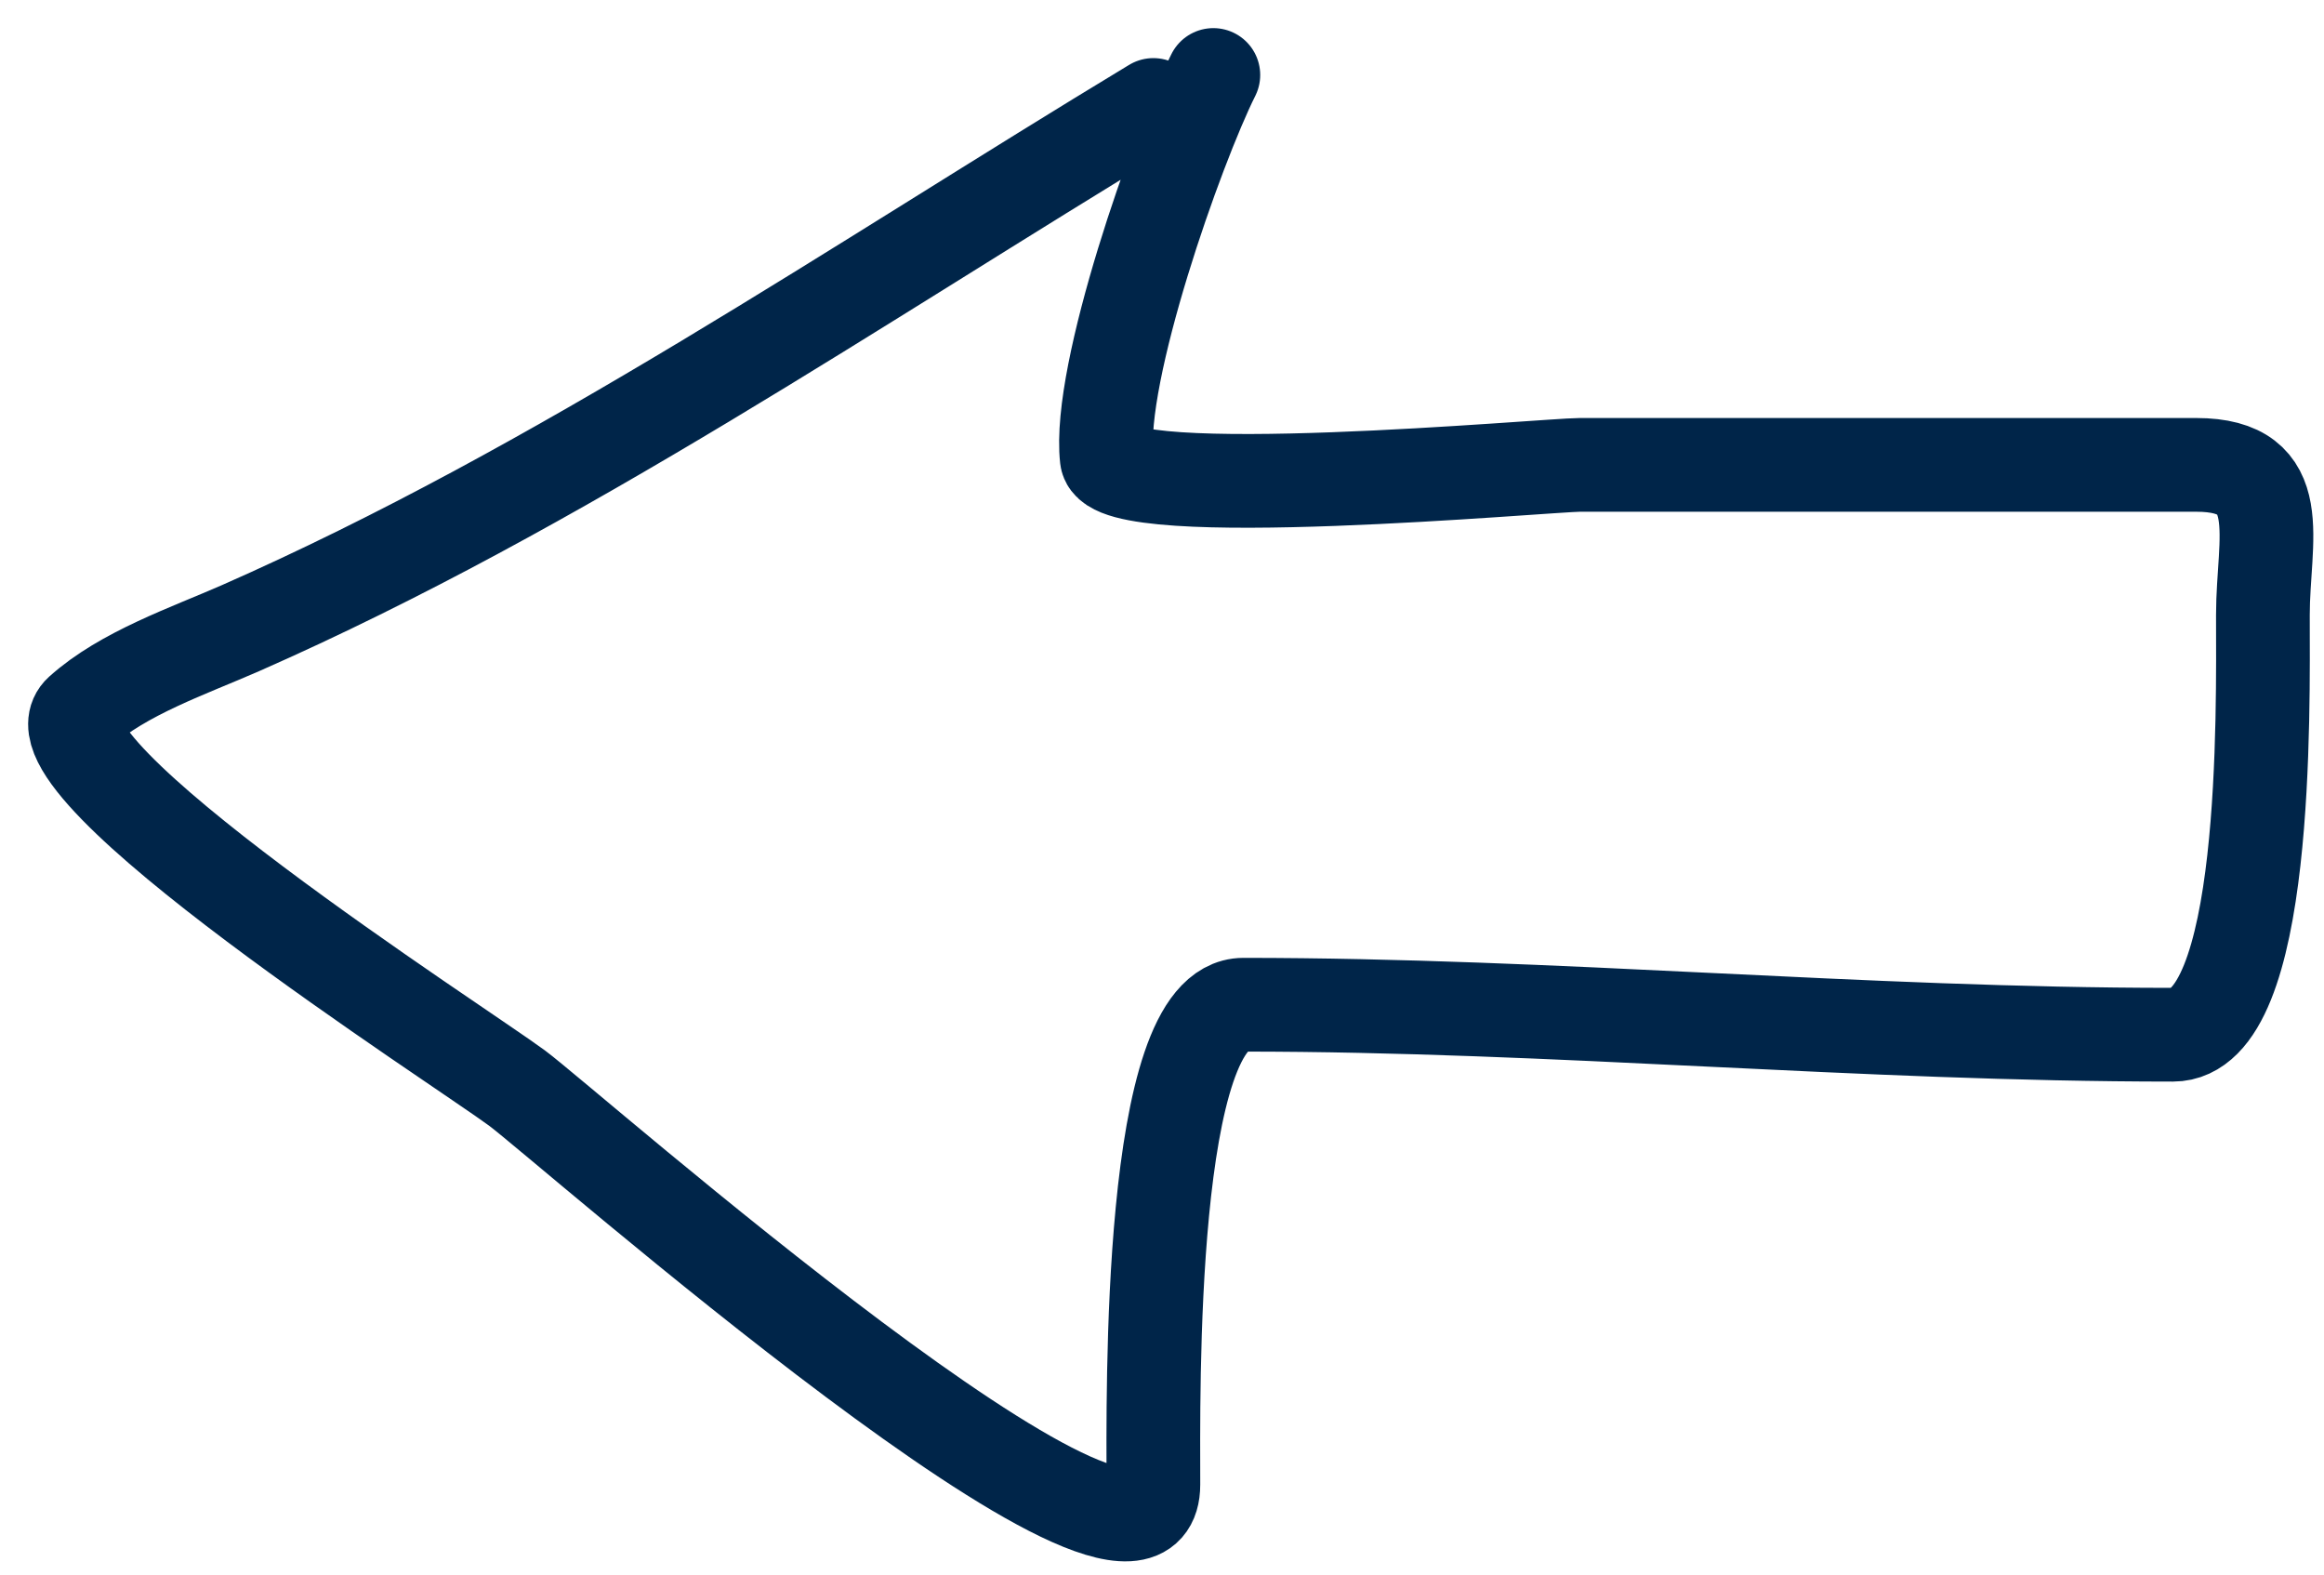 <?xml version="1.0" encoding="UTF-8"?> <svg xmlns="http://www.w3.org/2000/svg" width="62" height="42" viewBox="0 0 62 42" fill="none"><path d="M30.77 2.8C22.844 7.589 14.936 13.006 6.414 16.756C5.047 17.357 3.286 17.953 2.148 18.978C0.561 20.406 12.251 27.884 13.792 29.022C15.121 30.004 30.77 43.816 30.77 39.6C30.77 37.219 30.614 26.8 33.17 26.8C41.475 26.8 49.655 27.6 57.97 27.6C60.527 27.6 60.37 18.931 60.37 16.4C60.37 14.382 61.085 12.4 58.592 12.4C53.111 12.4 47.629 12.4 42.148 12.4C41.311 12.4 29.664 13.47 29.526 12.222C29.274 9.962 31.4 3.939 32.37 2" stroke="#002549" stroke-width="2.5" stroke-linecap="round"></path></svg> 